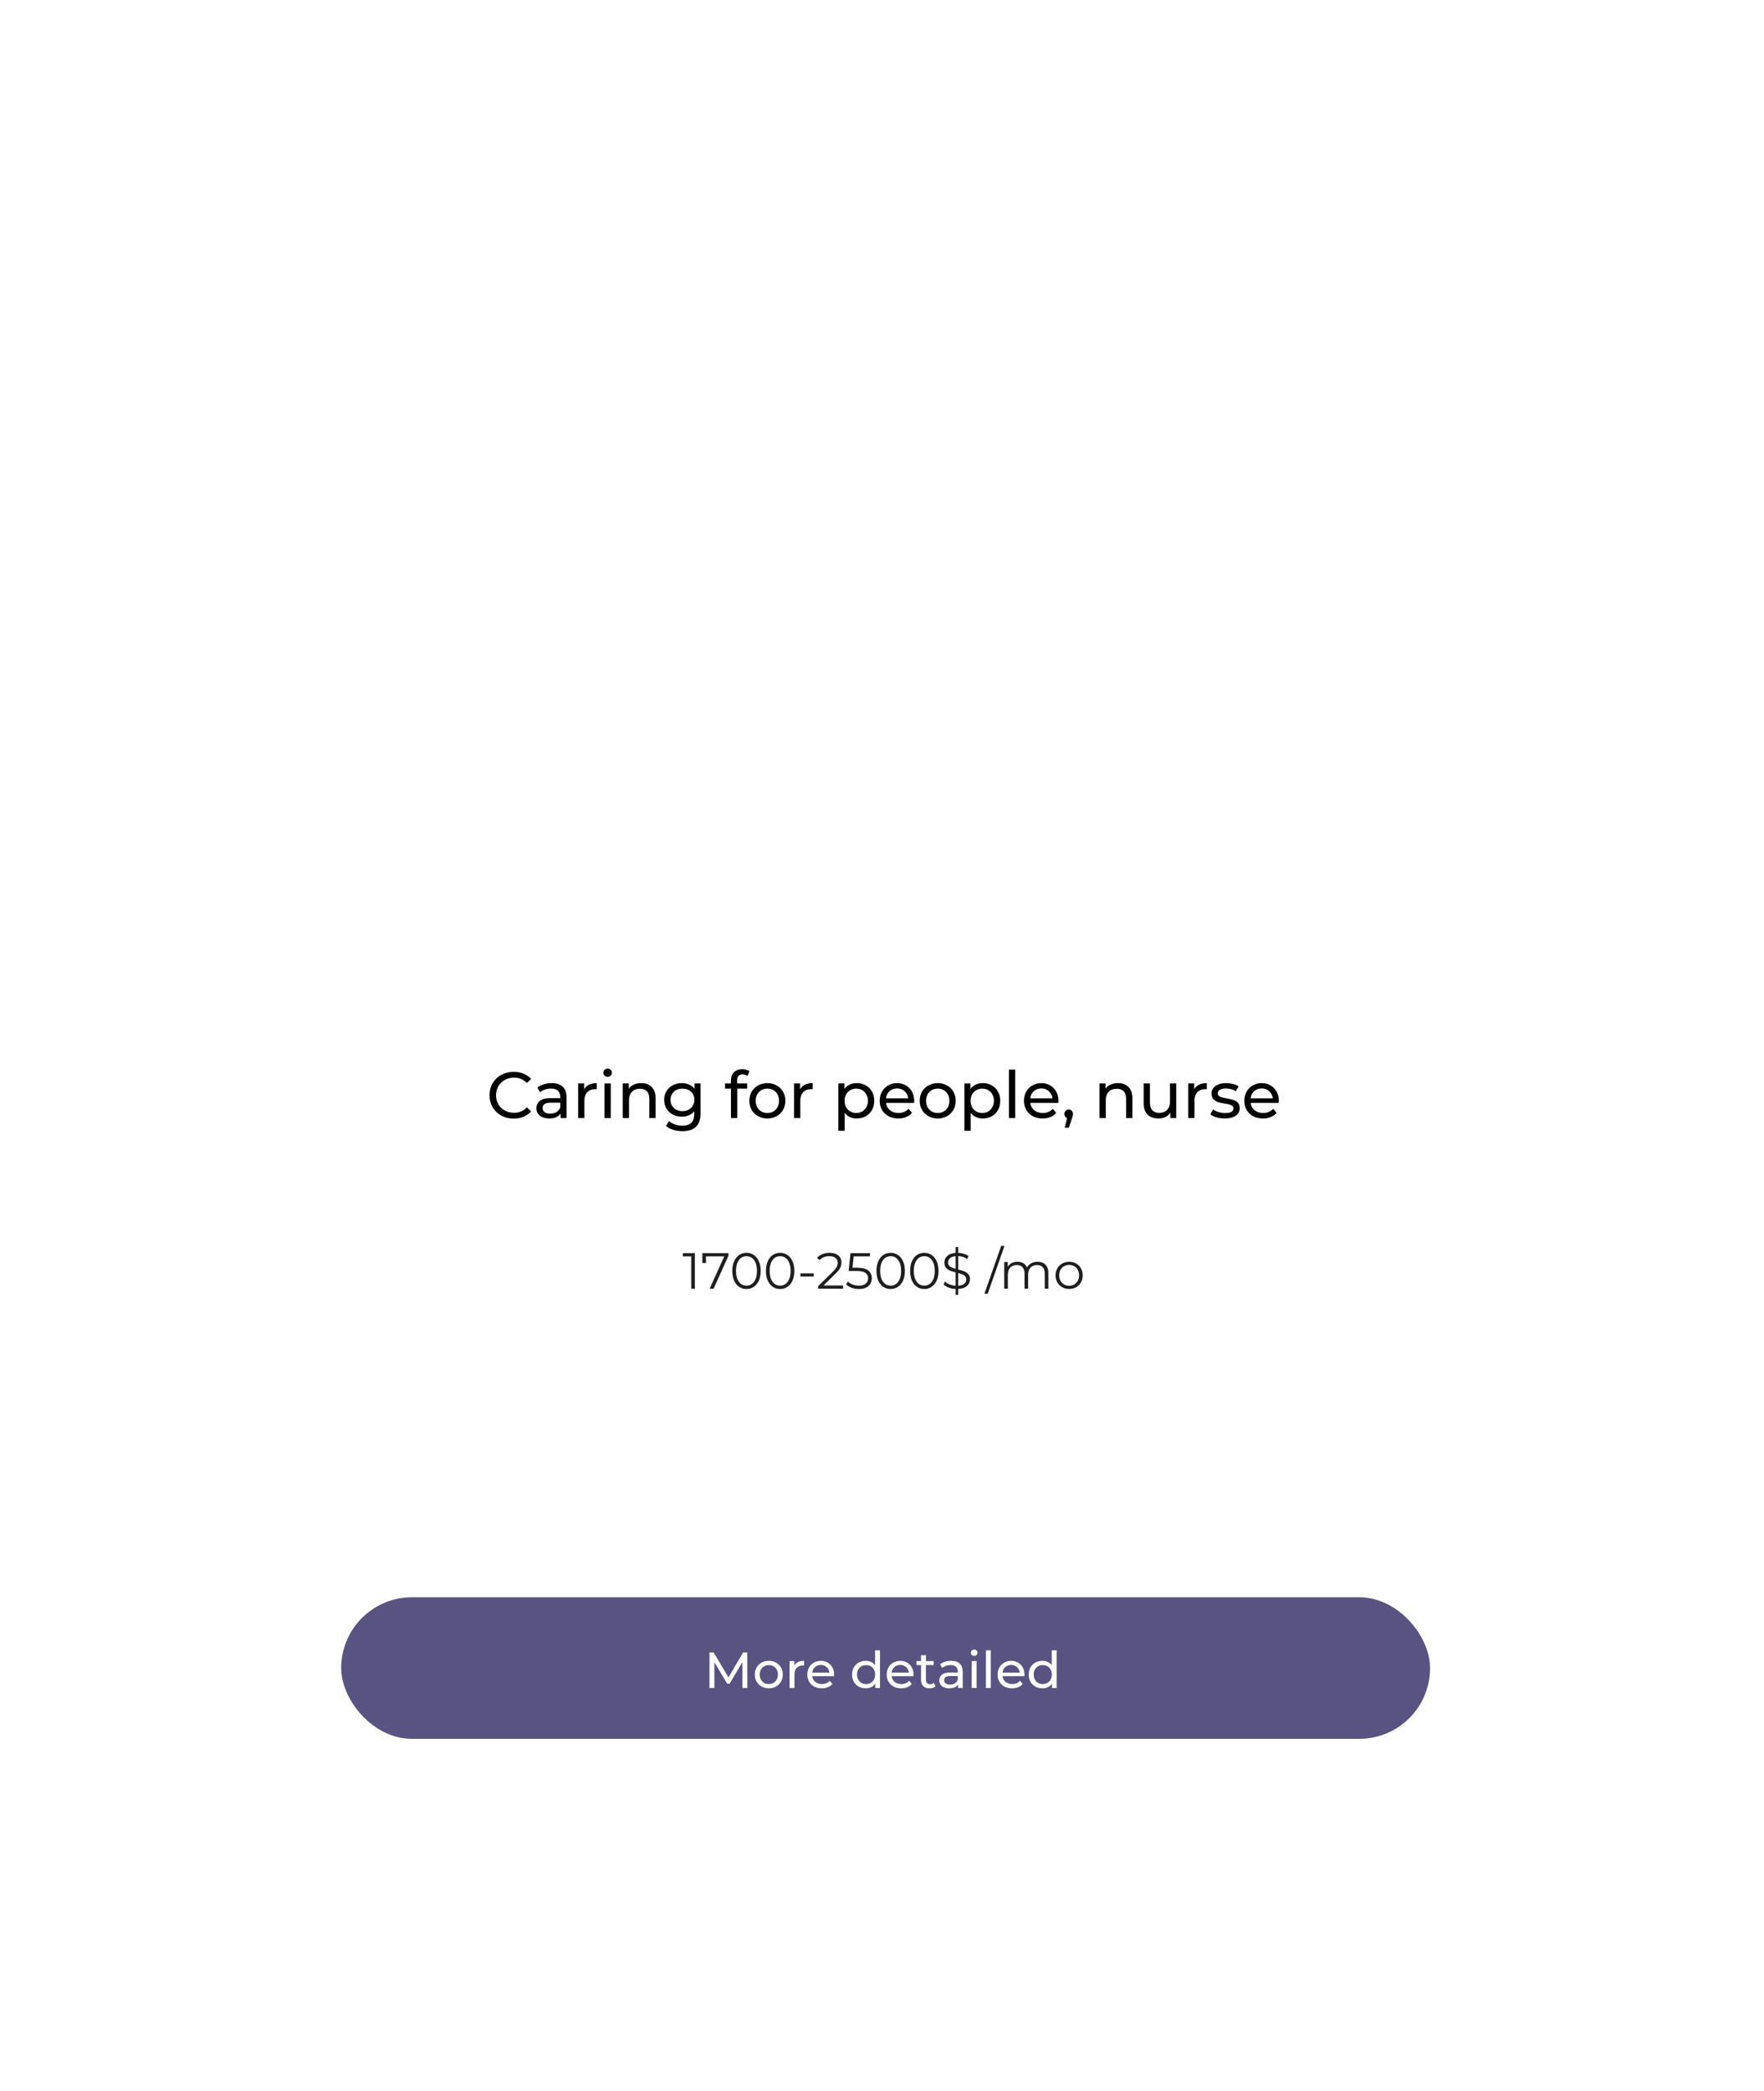<?xml version="1.0" encoding="UTF-8"?> <svg xmlns="http://www.w3.org/2000/svg" width="486" height="576" viewBox="0 0 486 576" fill="none"> <g filter="url(#filter0_dd_89_9)"> <rect x="64" y="64" width="360" height="450" rx="20" fill="white"></rect> </g> <path d="M141.524 308.144C140.264 308.144 139.124 307.868 138.104 307.316C137.096 306.752 136.304 305.984 135.728 305.012C135.152 304.028 134.864 302.924 134.864 301.7C134.864 300.476 135.152 299.378 135.728 298.406C136.304 297.422 137.102 296.654 138.122 296.102C139.142 295.538 140.282 295.256 141.542 295.256C142.526 295.256 143.426 295.424 144.242 295.76C145.058 296.084 145.754 296.57 146.33 297.218L145.16 298.352C144.212 297.356 143.03 296.858 141.614 296.858C140.678 296.858 139.832 297.068 139.076 297.488C138.32 297.908 137.726 298.49 137.294 299.234C136.874 299.966 136.664 300.788 136.664 301.7C136.664 302.612 136.874 303.44 137.294 304.184C137.726 304.916 138.32 305.492 139.076 305.912C139.832 306.332 140.678 306.542 141.614 306.542C143.018 306.542 144.2 306.038 145.16 305.03L146.33 306.164C145.754 306.812 145.052 307.304 144.224 307.64C143.408 307.976 142.508 308.144 141.524 308.144ZM151.997 298.37C153.317 298.37 154.325 298.694 155.021 299.342C155.729 299.99 156.083 300.956 156.083 302.24V308H154.445V306.74C154.157 307.184 153.743 307.526 153.203 307.766C152.675 307.994 152.045 308.108 151.313 308.108C150.245 308.108 149.387 307.85 148.739 307.334C148.103 306.818 147.785 306.14 147.785 305.3C147.785 304.46 148.091 303.788 148.703 303.284C149.315 302.768 150.287 302.51 151.619 302.51H154.355V302.168C154.355 301.424 154.139 300.854 153.707 300.458C153.275 300.062 152.639 299.864 151.799 299.864C151.235 299.864 150.683 299.96 150.143 300.152C149.603 300.332 149.147 300.578 148.775 300.89L148.055 299.594C148.547 299.198 149.135 298.898 149.819 298.694C150.503 298.478 151.229 298.37 151.997 298.37ZM151.601 306.776C152.261 306.776 152.831 306.632 153.311 306.344C153.791 306.044 154.139 305.624 154.355 305.084V303.752H151.691C150.227 303.752 149.495 304.244 149.495 305.228C149.495 305.708 149.681 306.086 150.053 306.362C150.425 306.638 150.941 306.776 151.601 306.776ZM160.937 300.062C161.237 299.51 161.681 299.09 162.269 298.802C162.857 298.514 163.571 298.37 164.411 298.37V300.044C164.315 300.032 164.183 300.026 164.015 300.026C163.079 300.026 162.341 300.308 161.801 300.872C161.273 301.424 161.009 302.216 161.009 303.248V308H159.281V298.46H160.937V300.062ZM166.54 298.46H168.268V308H166.54V298.46ZM167.404 296.624C167.068 296.624 166.786 296.516 166.558 296.3C166.342 296.084 166.234 295.82 166.234 295.508C166.234 295.196 166.342 294.932 166.558 294.716C166.786 294.488 167.068 294.374 167.404 294.374C167.74 294.374 168.016 294.482 168.232 294.698C168.46 294.902 168.574 295.16 168.574 295.472C168.574 295.796 168.46 296.072 168.232 296.3C168.016 296.516 167.74 296.624 167.404 296.624ZM176.662 298.37C177.874 298.37 178.834 298.724 179.542 299.432C180.262 300.128 180.622 301.154 180.622 302.51V308H178.894V302.708C178.894 301.784 178.672 301.088 178.228 300.62C177.784 300.152 177.148 299.918 176.32 299.918C175.384 299.918 174.646 300.194 174.106 300.746C173.566 301.286 173.296 302.066 173.296 303.086V308H171.568V298.46H173.224V299.9C173.572 299.408 174.04 299.03 174.628 298.766C175.228 298.502 175.906 298.37 176.662 298.37ZM192.998 298.46V306.704C192.998 308.372 192.584 309.602 191.756 310.394C190.928 311.198 189.692 311.6 188.048 311.6C187.148 311.6 186.29 311.474 185.474 311.222C184.658 310.982 183.998 310.634 183.494 310.178L184.322 308.846C184.766 309.23 185.312 309.53 185.96 309.746C186.62 309.974 187.298 310.088 187.994 310.088C189.11 310.088 189.932 309.824 190.46 309.296C191 308.768 191.27 307.964 191.27 306.884V306.128C190.862 306.62 190.358 306.992 189.758 307.244C189.17 307.484 188.528 307.604 187.832 307.604C186.92 307.604 186.092 307.412 185.348 307.028C184.616 306.632 184.04 306.086 183.62 305.39C183.2 304.682 182.99 303.878 182.99 302.978C182.99 302.078 183.2 301.28 183.62 300.584C184.04 299.876 184.616 299.33 185.348 298.946C186.092 298.562 186.92 298.37 187.832 298.37C188.552 298.37 189.218 298.502 189.83 298.766C190.454 299.03 190.964 299.42 191.36 299.936V298.46H192.998ZM188.03 306.092C188.654 306.092 189.212 305.96 189.704 305.696C190.208 305.432 190.598 305.066 190.874 304.598C191.162 304.118 191.306 303.578 191.306 302.978C191.306 302.054 191 301.31 190.388 300.746C189.776 300.17 188.99 299.882 188.03 299.882C187.058 299.882 186.266 300.17 185.654 300.746C185.042 301.31 184.736 302.054 184.736 302.978C184.736 303.578 184.874 304.118 185.15 304.598C185.438 305.066 185.828 305.432 186.32 305.696C186.824 305.96 187.394 306.092 188.03 306.092ZM204.626 295.958C203.594 295.958 203.078 296.516 203.078 297.632V298.46H205.85V299.882H203.114V308H201.386V299.882H199.766V298.46H201.386V297.614C201.386 296.666 201.662 295.916 202.214 295.364C202.766 294.812 203.54 294.536 204.536 294.536C204.92 294.536 205.28 294.584 205.616 294.68C205.952 294.776 206.24 294.914 206.48 295.094L205.958 296.408C205.562 296.108 205.118 295.958 204.626 295.958ZM211.425 308.108C210.477 308.108 209.625 307.898 208.869 307.478C208.113 307.058 207.519 306.482 207.087 305.75C206.667 305.006 206.457 304.166 206.457 303.23C206.457 302.294 206.667 301.46 207.087 300.728C207.519 299.984 208.113 299.408 208.869 299C209.625 298.58 210.477 298.37 211.425 298.37C212.373 298.37 213.219 298.58 213.963 299C214.719 299.408 215.307 299.984 215.727 300.728C216.159 301.46 216.375 302.294 216.375 303.23C216.375 304.166 216.159 305.006 215.727 305.75C215.307 306.482 214.719 307.058 213.963 307.478C213.219 307.898 212.373 308.108 211.425 308.108ZM211.425 306.596C212.037 306.596 212.583 306.458 213.063 306.182C213.555 305.894 213.939 305.498 214.215 304.994C214.491 304.478 214.629 303.89 214.629 303.23C214.629 302.57 214.491 301.988 214.215 301.484C213.939 300.968 213.555 300.572 213.063 300.296C212.583 300.02 212.037 299.882 211.425 299.882C210.813 299.882 210.261 300.02 209.769 300.296C209.289 300.572 208.905 300.968 208.617 301.484C208.341 301.988 208.203 302.57 208.203 303.23C208.203 303.89 208.341 304.478 208.617 304.994C208.905 305.498 209.289 305.894 209.769 306.182C210.261 306.458 210.813 306.596 211.425 306.596ZM220.421 300.062C220.721 299.51 221.165 299.09 221.753 298.802C222.341 298.514 223.055 298.37 223.895 298.37V300.044C223.799 300.032 223.667 300.026 223.499 300.026C222.563 300.026 221.825 300.308 221.285 300.872C220.757 301.424 220.493 302.216 220.493 303.248V308H218.765V298.46H220.421V300.062ZM236.04 298.37C236.964 298.37 237.792 298.574 238.524 298.982C239.256 299.39 239.826 299.96 240.234 300.692C240.654 301.424 240.864 302.27 240.864 303.23C240.864 304.19 240.654 305.042 240.234 305.786C239.826 306.518 239.256 307.088 238.524 307.496C237.792 307.904 236.964 308.108 236.04 308.108C235.356 308.108 234.726 307.976 234.15 307.712C233.586 307.448 233.106 307.064 232.71 306.56V311.492H230.982V298.46H232.638V299.972C233.022 299.444 233.508 299.048 234.096 298.784C234.684 298.508 235.332 298.37 236.04 298.37ZM235.896 306.596C236.508 306.596 237.054 306.458 237.534 306.182C238.026 305.894 238.41 305.498 238.686 304.994C238.974 304.478 239.118 303.89 239.118 303.23C239.118 302.57 238.974 301.988 238.686 301.484C238.41 300.968 238.026 300.572 237.534 300.296C237.054 300.02 236.508 299.882 235.896 299.882C235.296 299.882 234.75 300.026 234.258 300.314C233.778 300.59 233.394 300.98 233.106 301.484C232.83 301.988 232.692 302.57 232.692 303.23C232.692 303.89 232.83 304.478 233.106 304.994C233.382 305.498 233.766 305.894 234.258 306.182C234.75 306.458 235.296 306.596 235.896 306.596ZM251.873 303.284C251.873 303.416 251.861 303.59 251.837 303.806H244.097C244.205 304.646 244.571 305.324 245.195 305.84C245.831 306.344 246.617 306.596 247.553 306.596C248.693 306.596 249.611 306.212 250.307 305.444L251.261 306.56C250.829 307.064 250.289 307.448 249.641 307.712C249.005 307.976 248.291 308.108 247.499 308.108C246.491 308.108 245.597 307.904 244.817 307.496C244.037 307.076 243.431 306.494 242.999 305.75C242.579 305.006 242.369 304.166 242.369 303.23C242.369 302.306 242.573 301.472 242.981 300.728C243.401 299.984 243.971 299.408 244.691 299C245.423 298.58 246.245 298.37 247.157 298.37C248.069 298.37 248.879 298.58 249.587 299C250.307 299.408 250.865 299.984 251.261 300.728C251.669 301.472 251.873 302.324 251.873 303.284ZM247.157 299.828C246.329 299.828 245.633 300.08 245.069 300.584C244.517 301.088 244.193 301.748 244.097 302.564H250.217C250.121 301.76 249.791 301.106 249.227 300.602C248.675 300.086 247.985 299.828 247.157 299.828ZM258.359 308.108C257.411 308.108 256.559 307.898 255.803 307.478C255.047 307.058 254.453 306.482 254.021 305.75C253.601 305.006 253.391 304.166 253.391 303.23C253.391 302.294 253.601 301.46 254.021 300.728C254.453 299.984 255.047 299.408 255.803 299C256.559 298.58 257.411 298.37 258.359 298.37C259.307 298.37 260.153 298.58 260.897 299C261.653 299.408 262.241 299.984 262.661 300.728C263.093 301.46 263.309 302.294 263.309 303.23C263.309 304.166 263.093 305.006 262.661 305.75C262.241 306.482 261.653 307.058 260.897 307.478C260.153 307.898 259.307 308.108 258.359 308.108ZM258.359 306.596C258.971 306.596 259.517 306.458 259.997 306.182C260.489 305.894 260.873 305.498 261.149 304.994C261.425 304.478 261.563 303.89 261.563 303.23C261.563 302.57 261.425 301.988 261.149 301.484C260.873 300.968 260.489 300.572 259.997 300.296C259.517 300.02 258.971 299.882 258.359 299.882C257.747 299.882 257.195 300.02 256.703 300.296C256.223 300.572 255.839 300.968 255.551 301.484C255.275 301.988 255.137 302.57 255.137 303.23C255.137 303.89 255.275 304.478 255.551 304.994C255.839 305.498 256.223 305.894 256.703 306.182C257.195 306.458 257.747 306.596 258.359 306.596ZM270.757 298.37C271.681 298.37 272.509 298.574 273.241 298.982C273.973 299.39 274.543 299.96 274.951 300.692C275.371 301.424 275.581 302.27 275.581 303.23C275.581 304.19 275.371 305.042 274.951 305.786C274.543 306.518 273.973 307.088 273.241 307.496C272.509 307.904 271.681 308.108 270.757 308.108C270.073 308.108 269.443 307.976 268.867 307.712C268.303 307.448 267.823 307.064 267.427 306.56V311.492H265.699V298.46H267.355V299.972C267.739 299.444 268.225 299.048 268.813 298.784C269.401 298.508 270.049 298.37 270.757 298.37ZM270.613 306.596C271.225 306.596 271.771 306.458 272.251 306.182C272.743 305.894 273.127 305.498 273.403 304.994C273.691 304.478 273.835 303.89 273.835 303.23C273.835 302.57 273.691 301.988 273.403 301.484C273.127 300.968 272.743 300.572 272.251 300.296C271.771 300.02 271.225 299.882 270.613 299.882C270.013 299.882 269.467 300.026 268.975 300.314C268.495 300.59 268.111 300.98 267.823 301.484C267.547 301.988 267.409 302.57 267.409 303.23C267.409 303.89 267.547 304.478 267.823 304.994C268.099 305.498 268.483 305.894 268.975 306.182C269.467 306.458 270.013 306.596 270.613 306.596ZM277.968 294.644H279.696V308H277.968V294.644ZM291.617 303.284C291.617 303.416 291.605 303.59 291.581 303.806H283.841C283.949 304.646 284.315 305.324 284.939 305.84C285.575 306.344 286.361 306.596 287.297 306.596C288.437 306.596 289.355 306.212 290.051 305.444L291.005 306.56C290.573 307.064 290.033 307.448 289.385 307.712C288.749 307.976 288.035 308.108 287.243 308.108C286.235 308.108 285.341 307.904 284.561 307.496C283.781 307.076 283.175 306.494 282.743 305.75C282.323 305.006 282.113 304.166 282.113 303.23C282.113 302.306 282.317 301.472 282.725 300.728C283.145 299.984 283.715 299.408 284.435 299C285.167 298.58 285.989 298.37 286.901 298.37C287.813 298.37 288.623 298.58 289.331 299C290.051 299.408 290.609 299.984 291.005 300.728C291.413 301.472 291.617 302.324 291.617 303.284ZM286.901 299.828C286.073 299.828 285.377 300.08 284.813 300.584C284.261 301.088 283.937 301.748 283.841 302.564H289.961C289.865 301.76 289.535 301.106 288.971 300.602C288.419 300.086 287.729 299.828 286.901 299.828ZM294.449 305.642C294.785 305.642 295.061 305.762 295.277 306.002C295.505 306.23 295.619 306.518 295.619 306.866C295.619 307.046 295.595 307.22 295.547 307.388C295.511 307.556 295.433 307.814 295.313 308.162L294.467 310.664H293.333L293.999 307.982C293.771 307.898 293.585 307.76 293.441 307.568C293.309 307.364 293.243 307.13 293.243 306.866C293.243 306.506 293.357 306.212 293.585 305.984C293.813 305.756 294.101 305.642 294.449 305.642ZM308.023 298.37C309.235 298.37 310.195 298.724 310.903 299.432C311.623 300.128 311.983 301.154 311.983 302.51V308H310.255V302.708C310.255 301.784 310.033 301.088 309.589 300.62C309.145 300.152 308.509 299.918 307.681 299.918C306.745 299.918 306.007 300.194 305.467 300.746C304.927 301.286 304.657 302.066 304.657 303.086V308H302.929V298.46H304.585V299.9C304.933 299.408 305.401 299.03 305.989 298.766C306.589 298.502 307.267 298.37 308.023 298.37ZM324.073 298.46V308H322.435V306.56C322.087 307.052 321.625 307.436 321.049 307.712C320.485 307.976 319.867 308.108 319.195 308.108C317.923 308.108 316.921 307.76 316.189 307.064C315.457 306.356 315.091 305.318 315.091 303.95V298.46H316.819V303.752C316.819 304.676 317.041 305.378 317.485 305.858C317.929 306.326 318.565 306.56 319.393 306.56C320.305 306.56 321.025 306.284 321.553 305.732C322.081 305.18 322.345 304.4 322.345 303.392V298.46H324.073ZM329.019 300.062C329.319 299.51 329.763 299.09 330.351 298.802C330.939 298.514 331.653 298.37 332.493 298.37V300.044C332.397 300.032 332.265 300.026 332.097 300.026C331.161 300.026 330.423 300.308 329.883 300.872C329.355 301.424 329.091 302.216 329.091 303.248V308H327.363V298.46H329.019V300.062ZM337.429 308.108C336.649 308.108 335.899 308.006 335.179 307.802C334.459 307.586 333.895 307.316 333.487 306.992L334.207 305.624C334.627 305.924 335.137 306.164 335.737 306.344C336.337 306.524 336.943 306.614 337.555 306.614C339.067 306.614 339.823 306.182 339.823 305.318C339.823 305.03 339.721 304.802 339.517 304.634C339.313 304.466 339.055 304.346 338.743 304.274C338.443 304.19 338.011 304.1 337.447 304.004C336.679 303.884 336.049 303.746 335.557 303.59C335.077 303.434 334.663 303.17 334.315 302.798C333.967 302.426 333.793 301.904 333.793 301.232C333.793 300.368 334.153 299.678 334.873 299.162C335.593 298.634 336.559 298.37 337.771 298.37C338.407 298.37 339.043 298.448 339.679 298.604C340.315 298.76 340.837 298.97 341.245 299.234L340.507 300.602C339.727 300.098 338.809 299.846 337.753 299.846C337.021 299.846 336.463 299.966 336.079 300.206C335.695 300.446 335.503 300.764 335.503 301.16C335.503 301.472 335.611 301.718 335.827 301.898C336.043 302.078 336.307 302.21 336.619 302.294C336.943 302.378 337.393 302.474 337.969 302.582C338.737 302.714 339.355 302.858 339.823 303.014C340.303 303.158 340.711 303.41 341.047 303.77C341.383 304.13 341.551 304.634 341.551 305.282C341.551 306.146 341.179 306.836 340.435 307.352C339.703 307.856 338.701 308.108 337.429 308.108ZM352.332 303.284C352.332 303.416 352.32 303.59 352.296 303.806H344.556C344.664 304.646 345.03 305.324 345.654 305.84C346.29 306.344 347.076 306.596 348.012 306.596C349.152 306.596 350.07 306.212 350.766 305.444L351.72 306.56C351.288 307.064 350.748 307.448 350.1 307.712C349.464 307.976 348.75 308.108 347.958 308.108C346.95 308.108 346.056 307.904 345.276 307.496C344.496 307.076 343.89 306.494 343.458 305.75C343.038 305.006 342.828 304.166 342.828 303.23C342.828 302.306 343.032 301.472 343.44 300.728C343.86 299.984 344.43 299.408 345.15 299C345.882 298.58 346.704 298.37 347.616 298.37C348.528 298.37 349.338 298.58 350.046 299C350.766 299.408 351.324 299.984 351.72 300.728C352.128 301.472 352.332 302.324 352.332 303.284ZM347.616 299.828C346.788 299.828 346.092 300.08 345.528 300.584C344.976 301.088 344.652 301.748 344.556 302.564H350.676C350.58 301.76 350.25 301.106 349.686 300.602C349.134 300.086 348.444 299.828 347.616 299.828Z" fill="black"></path> <rect x="94" y="440" width="300" height="39" rx="19.5" fill="#595381"></rect> <path d="M204.556 465L204.542 457.86L201 463.81H200.356L196.814 457.902V465H195.47V455.2H196.618L200.706 462.088L204.738 455.2H205.886L205.9 465H204.556ZM211.823 465.084C211.086 465.084 210.423 464.921 209.835 464.594C209.247 464.267 208.785 463.819 208.449 463.25C208.122 462.671 207.959 462.018 207.959 461.29C207.959 460.562 208.122 459.913 208.449 459.344C208.785 458.765 209.247 458.317 209.835 458C210.423 457.673 211.086 457.51 211.823 457.51C212.56 457.51 213.218 457.673 213.797 458C214.385 458.317 214.842 458.765 215.169 459.344C215.505 459.913 215.673 460.562 215.673 461.29C215.673 462.018 215.505 462.671 215.169 463.25C214.842 463.819 214.385 464.267 213.797 464.594C213.218 464.921 212.56 465.084 211.823 465.084ZM211.823 463.908C212.299 463.908 212.724 463.801 213.097 463.586C213.48 463.362 213.778 463.054 213.993 462.662C214.208 462.261 214.315 461.803 214.315 461.29C214.315 460.777 214.208 460.324 213.993 459.932C213.778 459.531 213.48 459.223 213.097 459.008C212.724 458.793 212.299 458.686 211.823 458.686C211.347 458.686 210.918 458.793 210.535 459.008C210.162 459.223 209.863 459.531 209.639 459.932C209.424 460.324 209.317 460.777 209.317 461.29C209.317 461.803 209.424 462.261 209.639 462.662C209.863 463.054 210.162 463.362 210.535 463.586C210.918 463.801 211.347 463.908 211.823 463.908ZM218.82 458.826C219.053 458.397 219.398 458.07 219.856 457.846C220.313 457.622 220.868 457.51 221.522 457.51V458.812C221.447 458.803 221.344 458.798 221.214 458.798C220.486 458.798 219.912 459.017 219.492 459.456C219.081 459.885 218.876 460.501 218.876 461.304V465H217.532V457.58H218.82V458.826ZM229.816 461.332C229.816 461.435 229.807 461.57 229.788 461.738H223.768C223.852 462.391 224.137 462.919 224.622 463.32C225.117 463.712 225.728 463.908 226.456 463.908C227.343 463.908 228.057 463.609 228.598 463.012L229.34 463.88C229.004 464.272 228.584 464.571 228.08 464.776C227.585 464.981 227.03 465.084 226.414 465.084C225.63 465.084 224.935 464.925 224.328 464.608C223.721 464.281 223.25 463.829 222.914 463.25C222.587 462.671 222.424 462.018 222.424 461.29C222.424 460.571 222.583 459.923 222.9 459.344C223.227 458.765 223.67 458.317 224.23 458C224.799 457.673 225.439 457.51 226.148 457.51C226.857 457.51 227.487 457.673 228.038 458C228.598 458.317 229.032 458.765 229.34 459.344C229.657 459.923 229.816 460.585 229.816 461.332ZM226.148 458.644C225.504 458.644 224.963 458.84 224.524 459.232C224.095 459.624 223.843 460.137 223.768 460.772H228.528C228.453 460.147 228.197 459.638 227.758 459.246C227.329 458.845 226.792 458.644 226.148 458.644ZM242.442 454.612V465H241.154V463.824C240.855 464.235 240.477 464.547 240.02 464.762C239.563 464.977 239.059 465.084 238.508 465.084C237.789 465.084 237.145 464.925 236.576 464.608C236.007 464.291 235.559 463.847 235.232 463.278C234.915 462.699 234.756 462.037 234.756 461.29C234.756 460.543 234.915 459.885 235.232 459.316C235.559 458.747 236.007 458.303 236.576 457.986C237.145 457.669 237.789 457.51 238.508 457.51C239.04 457.51 239.53 457.613 239.978 457.818C240.426 458.014 240.799 458.308 241.098 458.7V454.612H242.442ZM238.62 463.908C239.087 463.908 239.511 463.801 239.894 463.586C240.277 463.362 240.575 463.054 240.79 462.662C241.005 462.261 241.112 461.803 241.112 461.29C241.112 460.777 241.005 460.324 240.79 459.932C240.575 459.531 240.277 459.223 239.894 459.008C239.511 458.793 239.087 458.686 238.62 458.686C238.144 458.686 237.715 458.793 237.332 459.008C236.959 459.223 236.66 459.531 236.436 459.932C236.221 460.324 236.114 460.777 236.114 461.29C236.114 461.803 236.221 462.261 236.436 462.662C236.66 463.054 236.959 463.362 237.332 463.586C237.715 463.801 238.144 463.908 238.62 463.908ZM251.691 461.332C251.691 461.435 251.682 461.57 251.663 461.738H245.643C245.727 462.391 246.012 462.919 246.497 463.32C246.992 463.712 247.603 463.908 248.331 463.908C249.218 463.908 249.932 463.609 250.473 463.012L251.215 463.88C250.879 464.272 250.459 464.571 249.955 464.776C249.46 464.981 248.905 465.084 248.289 465.084C247.505 465.084 246.81 464.925 246.203 464.608C245.596 464.281 245.125 463.829 244.789 463.25C244.462 462.671 244.299 462.018 244.299 461.29C244.299 460.571 244.458 459.923 244.775 459.344C245.102 458.765 245.545 458.317 246.105 458C246.674 457.673 247.314 457.51 248.023 457.51C248.732 457.51 249.362 457.673 249.913 458C250.473 458.317 250.907 458.765 251.215 459.344C251.532 459.923 251.691 460.585 251.691 461.332ZM248.023 458.644C247.379 458.644 246.838 458.84 246.399 459.232C245.97 459.624 245.718 460.137 245.643 460.772H250.403C250.328 460.147 250.072 459.638 249.633 459.246C249.204 458.845 248.667 458.644 248.023 458.644ZM257.729 464.566C257.533 464.734 257.291 464.865 257.001 464.958C256.712 465.042 256.413 465.084 256.105 465.084C255.359 465.084 254.78 464.883 254.369 464.482C253.959 464.081 253.753 463.507 253.753 462.76V458.686H252.493V457.58H253.753V455.956H255.097V457.58H257.225V458.686H255.097V462.704C255.097 463.105 255.195 463.413 255.391 463.628C255.597 463.843 255.886 463.95 256.259 463.95C256.67 463.95 257.02 463.833 257.309 463.6L257.729 464.566ZM262.056 457.51C263.083 457.51 263.867 457.762 264.408 458.266C264.959 458.77 265.234 459.521 265.234 460.52V465H263.96V464.02C263.736 464.365 263.414 464.631 262.994 464.818C262.583 464.995 262.093 465.084 261.524 465.084C260.693 465.084 260.026 464.883 259.522 464.482C259.027 464.081 258.78 463.553 258.78 462.9C258.78 462.247 259.018 461.724 259.494 461.332C259.97 460.931 260.726 460.73 261.762 460.73H263.89V460.464C263.89 459.885 263.722 459.442 263.386 459.134C263.05 458.826 262.555 458.672 261.902 458.672C261.463 458.672 261.034 458.747 260.614 458.896C260.194 459.036 259.839 459.227 259.55 459.47L258.99 458.462C259.373 458.154 259.83 457.921 260.362 457.762C260.894 457.594 261.459 457.51 262.056 457.51ZM261.748 464.048C262.261 464.048 262.705 463.936 263.078 463.712C263.451 463.479 263.722 463.152 263.89 462.732V461.696H261.818C260.679 461.696 260.11 462.079 260.11 462.844C260.11 463.217 260.255 463.511 260.544 463.726C260.833 463.941 261.235 464.048 261.748 464.048ZM267.721 457.58H269.065V465H267.721V457.58ZM268.393 456.152C268.132 456.152 267.913 456.068 267.735 455.9C267.567 455.732 267.483 455.527 267.483 455.284C267.483 455.041 267.567 454.836 267.735 454.668C267.913 454.491 268.132 454.402 268.393 454.402C268.655 454.402 268.869 454.486 269.037 454.654C269.215 454.813 269.303 455.013 269.303 455.256C269.303 455.508 269.215 455.723 269.037 455.9C268.869 456.068 268.655 456.152 268.393 456.152ZM271.631 454.612H272.975V465H271.631V454.612ZM282.248 461.332C282.248 461.435 282.238 461.57 282.22 461.738H276.2C276.284 462.391 276.568 462.919 277.054 463.32C277.548 463.712 278.16 463.908 278.888 463.908C279.774 463.908 280.488 463.609 281.03 463.012L281.772 463.88C281.436 464.272 281.016 464.571 280.512 464.776C280.017 464.981 279.462 465.084 278.846 465.084C278.062 465.084 277.366 464.925 276.76 464.608C276.153 464.281 275.682 463.829 275.346 463.25C275.019 462.671 274.856 462.018 274.856 461.29C274.856 460.571 275.014 459.923 275.332 459.344C275.658 458.765 276.102 458.317 276.662 458C277.231 457.673 277.87 457.51 278.58 457.51C279.289 457.51 279.919 457.673 280.47 458C281.03 458.317 281.464 458.765 281.772 459.344C282.089 459.923 282.248 460.585 282.248 461.332ZM278.58 458.644C277.936 458.644 277.394 458.84 276.956 459.232C276.526 459.624 276.274 460.137 276.2 460.772H280.96C280.885 460.147 280.628 459.638 280.19 459.246C279.76 458.845 279.224 458.644 278.58 458.644ZM291.114 454.612V465H289.826V463.824C289.527 464.235 289.149 464.547 288.692 464.762C288.235 464.977 287.731 465.084 287.18 465.084C286.461 465.084 285.817 464.925 285.248 464.608C284.679 464.291 284.231 463.847 283.904 463.278C283.587 462.699 283.428 462.037 283.428 461.29C283.428 460.543 283.587 459.885 283.904 459.316C284.231 458.747 284.679 458.303 285.248 457.986C285.817 457.669 286.461 457.51 287.18 457.51C287.712 457.51 288.202 457.613 288.65 457.818C289.098 458.014 289.471 458.308 289.77 458.7V454.612H291.114ZM287.292 463.908C287.759 463.908 288.183 463.801 288.566 463.586C288.949 463.362 289.247 463.054 289.462 462.662C289.677 462.261 289.784 461.803 289.784 461.29C289.784 460.777 289.677 460.324 289.462 459.932C289.247 459.531 288.949 459.223 288.566 459.008C288.183 458.793 287.759 458.686 287.292 458.686C286.816 458.686 286.387 458.793 286.004 459.008C285.631 459.223 285.332 459.531 285.108 459.932C284.893 460.324 284.786 460.777 284.786 461.29C284.786 461.803 284.893 462.261 285.108 462.662C285.332 463.054 285.631 463.362 286.004 463.586C286.387 463.801 286.816 463.908 287.292 463.908Z" fill="white"></path> <path opacity="0.88" d="M191.444 345.2V355H190.436V346.096H188.126V345.2H191.444ZM200.703 345.2V345.914L196.601 355H195.509L199.541 346.096H194.501V347.93H193.507V345.2H200.703ZM205.663 355.084C204.907 355.084 204.231 354.883 203.633 354.482C203.045 354.081 202.583 353.507 202.247 352.76C201.921 352.004 201.757 351.117 201.757 350.1C201.757 349.083 201.921 348.201 202.247 347.454C202.583 346.698 203.045 346.119 203.633 345.718C204.231 345.317 204.907 345.116 205.663 345.116C206.419 345.116 207.091 345.317 207.679 345.718C208.277 346.119 208.743 346.698 209.079 347.454C209.415 348.201 209.583 349.083 209.583 350.1C209.583 351.117 209.415 352.004 209.079 352.76C208.743 353.507 208.277 354.081 207.679 354.482C207.091 354.883 206.419 355.084 205.663 355.084ZM205.663 354.16C206.233 354.16 206.732 354.001 207.161 353.684C207.6 353.367 207.941 352.905 208.183 352.298C208.426 351.691 208.547 350.959 208.547 350.1C208.547 349.241 208.426 348.509 208.183 347.902C207.941 347.295 207.6 346.833 207.161 346.516C206.732 346.199 206.233 346.04 205.663 346.04C205.094 346.04 204.59 346.199 204.151 346.516C203.722 346.833 203.386 347.295 203.143 347.902C202.901 348.509 202.779 349.241 202.779 350.1C202.779 350.959 202.901 351.691 203.143 352.298C203.386 352.905 203.722 353.367 204.151 353.684C204.59 354.001 205.094 354.16 205.663 354.16ZM214.933 355.084C214.177 355.084 213.5 354.883 212.903 354.482C212.315 354.081 211.853 353.507 211.517 352.76C211.19 352.004 211.027 351.117 211.027 350.1C211.027 349.083 211.19 348.201 211.517 347.454C211.853 346.698 212.315 346.119 212.903 345.718C213.5 345.317 214.177 345.116 214.933 345.116C215.689 345.116 216.361 345.317 216.949 345.718C217.546 346.119 218.013 346.698 218.349 347.454C218.685 348.201 218.853 349.083 218.853 350.1C218.853 351.117 218.685 352.004 218.349 352.76C218.013 353.507 217.546 354.081 216.949 354.482C216.361 354.883 215.689 355.084 214.933 355.084ZM214.933 354.16C215.502 354.16 216.001 354.001 216.431 353.684C216.869 353.367 217.21 352.905 217.453 352.298C217.695 351.691 217.817 350.959 217.817 350.1C217.817 349.241 217.695 348.509 217.453 347.902C217.21 347.295 216.869 346.833 216.431 346.516C216.001 346.199 215.502 346.04 214.933 346.04C214.363 346.04 213.859 346.199 213.421 346.516C212.991 346.833 212.655 347.295 212.413 347.902C212.17 348.509 212.049 349.241 212.049 350.1C212.049 350.959 212.17 351.691 212.413 352.298C212.655 352.905 212.991 353.367 213.421 353.684C213.859 354.001 214.363 354.16 214.933 354.16ZM220.518 350.772H224.186V351.64H220.518V350.772ZM232.279 354.104V355H225.405V354.286L229.479 350.296C229.993 349.792 230.338 349.358 230.515 348.994C230.702 348.621 230.795 348.247 230.795 347.874C230.795 347.295 230.595 346.847 230.193 346.53C229.801 346.203 229.237 346.04 228.499 346.04C227.351 346.04 226.46 346.404 225.825 347.132L225.111 346.516C225.494 346.068 225.979 345.723 226.567 345.48C227.165 345.237 227.837 345.116 228.583 345.116C229.582 345.116 230.371 345.354 230.949 345.83C231.537 346.297 231.831 346.941 231.831 347.762C231.831 348.266 231.719 348.751 231.495 349.218C231.271 349.685 230.847 350.221 230.221 350.828L226.889 354.104H232.279ZM236.12 349.218C237.539 349.218 238.57 349.475 239.214 349.988C239.868 350.492 240.194 351.201 240.194 352.116C240.194 352.685 240.059 353.194 239.788 353.642C239.527 354.09 239.13 354.445 238.598 354.706C238.066 354.958 237.413 355.084 236.638 355.084C235.938 355.084 235.271 354.972 234.636 354.748C234.011 354.515 233.507 354.207 233.124 353.824L233.614 353.026C233.941 353.362 234.37 353.637 234.902 353.852C235.434 354.057 236.008 354.16 236.624 354.16C237.436 354.16 238.062 353.978 238.5 353.614C238.948 353.25 239.172 352.765 239.172 352.158C239.172 351.486 238.92 350.977 238.416 350.632C237.922 350.287 237.082 350.114 235.896 350.114H233.81L234.314 345.2H239.676V346.096H235.196L234.86 349.218H236.12ZM245.38 355.084C244.624 355.084 243.947 354.883 243.35 354.482C242.762 354.081 242.3 353.507 241.964 352.76C241.637 352.004 241.474 351.117 241.474 350.1C241.474 349.083 241.637 348.201 241.964 347.454C242.3 346.698 242.762 346.119 243.35 345.718C243.947 345.317 244.624 345.116 245.38 345.116C246.136 345.116 246.808 345.317 247.396 345.718C247.993 346.119 248.46 346.698 248.796 347.454C249.132 348.201 249.3 349.083 249.3 350.1C249.3 351.117 249.132 352.004 248.796 352.76C248.46 353.507 247.993 354.081 247.396 354.482C246.808 354.883 246.136 355.084 245.38 355.084ZM245.38 354.16C245.949 354.16 246.449 354.001 246.878 353.684C247.317 353.367 247.657 352.905 247.9 352.298C248.143 351.691 248.264 350.959 248.264 350.1C248.264 349.241 248.143 348.509 247.9 347.902C247.657 347.295 247.317 346.833 246.878 346.516C246.449 346.199 245.949 346.04 245.38 346.04C244.811 346.04 244.307 346.199 243.868 346.516C243.439 346.833 243.103 347.295 242.86 347.902C242.617 348.509 242.496 349.241 242.496 350.1C242.496 350.959 242.617 351.691 242.86 352.298C243.103 352.905 243.439 353.367 243.868 353.684C244.307 354.001 244.811 354.16 245.38 354.16ZM254.65 355.084C253.894 355.084 253.217 354.883 252.62 354.482C252.032 354.081 251.57 353.507 251.234 352.76C250.907 352.004 250.744 351.117 250.744 350.1C250.744 349.083 250.907 348.201 251.234 347.454C251.57 346.698 252.032 346.119 252.62 345.718C253.217 345.317 253.894 345.116 254.65 345.116C255.406 345.116 256.078 345.317 256.666 345.718C257.263 346.119 257.73 346.698 258.066 347.454C258.402 348.201 258.57 349.083 258.57 350.1C258.57 351.117 258.402 352.004 258.066 352.76C257.73 353.507 257.263 354.081 256.666 354.482C256.078 354.883 255.406 355.084 254.65 355.084ZM254.65 354.16C255.219 354.16 255.718 354.001 256.148 353.684C256.586 353.367 256.927 352.905 257.17 352.298C257.412 351.691 257.534 350.959 257.534 350.1C257.534 349.241 257.412 348.509 257.17 347.902C256.927 347.295 256.586 346.833 256.148 346.516C255.718 346.199 255.219 346.04 254.65 346.04C254.08 346.04 253.576 346.199 253.138 346.516C252.708 346.833 252.372 347.295 252.13 347.902C251.887 348.509 251.766 349.241 251.766 350.1C251.766 350.959 251.887 351.691 252.13 352.298C252.372 352.905 252.708 353.367 253.138 353.684C253.576 354.001 254.08 354.16 254.65 354.16ZM267.237 352.41C267.237 353.129 266.962 353.74 266.411 354.244C265.86 354.739 265.053 355.014 263.989 355.07V356.68H263.289V355.084C262.608 355.047 261.964 354.916 261.357 354.692C260.76 354.459 260.288 354.165 259.943 353.81L260.349 353.012C260.676 353.329 261.1 353.595 261.623 353.81C262.155 354.025 262.71 354.151 263.289 354.188V350.506C262.645 350.347 262.108 350.179 261.679 350.002C261.25 349.815 260.89 349.549 260.601 349.204C260.321 348.849 260.181 348.383 260.181 347.804C260.181 347.085 260.442 346.483 260.965 345.998C261.488 345.503 262.262 345.214 263.289 345.13V343.52H263.989V345.116C264.521 345.135 265.034 345.223 265.529 345.382C266.033 345.531 266.467 345.732 266.831 345.984L266.481 346.81C266.098 346.567 265.692 346.376 265.263 346.236C264.834 346.096 264.409 346.017 263.989 345.998V349.708C264.68 349.876 265.244 350.049 265.683 350.226C266.122 350.394 266.49 350.655 266.789 351.01C267.088 351.365 267.237 351.831 267.237 352.41ZM261.203 347.776C261.203 348.261 261.38 348.63 261.735 348.882C262.099 349.134 262.617 349.349 263.289 349.526V346.026C262.598 346.082 262.076 346.273 261.721 346.6C261.376 346.917 261.203 347.309 261.203 347.776ZM263.989 354.188C264.726 354.132 265.282 353.95 265.655 353.642C266.028 353.334 266.215 352.942 266.215 352.466C266.215 351.962 266.024 351.584 265.641 351.332C265.258 351.08 264.708 350.865 263.989 350.688V354.188ZM275.833 343.212H276.743L272.123 356.4H271.212L275.833 343.212ZM285.865 347.58C286.789 347.58 287.512 347.846 288.035 348.378C288.567 348.91 288.833 349.694 288.833 350.73V355H287.839V350.828C287.839 350.063 287.652 349.479 287.279 349.078C286.915 348.677 286.397 348.476 285.725 348.476C284.96 348.476 284.358 348.714 283.919 349.19C283.48 349.657 283.261 350.305 283.261 351.136V355H282.267V350.828C282.267 350.063 282.08 349.479 281.707 349.078C281.343 348.677 280.82 348.476 280.139 348.476C279.383 348.476 278.781 348.714 278.333 349.19C277.894 349.657 277.675 350.305 277.675 351.136V355H276.681V347.636H277.633V348.98C277.894 348.532 278.258 348.187 278.725 347.944C279.192 347.701 279.728 347.58 280.335 347.58C280.951 347.58 281.483 347.711 281.931 347.972C282.388 348.233 282.729 348.621 282.953 349.134C283.224 348.649 283.611 348.271 284.115 348C284.628 347.72 285.212 347.58 285.865 347.58ZM294.566 355.07C293.857 355.07 293.217 354.911 292.648 354.594C292.079 354.267 291.631 353.819 291.304 353.25C290.977 352.681 290.814 352.037 290.814 351.318C290.814 350.599 290.977 349.955 291.304 349.386C291.631 348.817 292.079 348.373 292.648 348.056C293.217 347.739 293.857 347.58 294.566 347.58C295.275 347.58 295.915 347.739 296.484 348.056C297.053 348.373 297.497 348.817 297.814 349.386C298.141 349.955 298.304 350.599 298.304 351.318C298.304 352.037 298.141 352.681 297.814 353.25C297.497 353.819 297.053 354.267 296.484 354.594C295.915 354.911 295.275 355.07 294.566 355.07ZM294.566 354.188C295.089 354.188 295.555 354.071 295.966 353.838C296.386 353.595 296.713 353.255 296.946 352.816C297.179 352.377 297.296 351.878 297.296 351.318C297.296 350.758 297.179 350.259 296.946 349.82C296.713 349.381 296.386 349.045 295.966 348.812C295.555 348.569 295.089 348.448 294.566 348.448C294.043 348.448 293.572 348.569 293.152 348.812C292.741 349.045 292.415 349.381 292.172 349.82C291.939 350.259 291.822 350.758 291.822 351.318C291.822 351.878 291.939 352.377 292.172 352.816C292.415 353.255 292.741 353.595 293.152 353.838C293.572 354.071 294.043 354.188 294.566 354.188Z" fill="black"></path> <defs> <filter id="filter0_dd_89_9" x="0" y="0" width="486" height="576" filterUnits="userSpaceOnUse" color-interpolation-filters="sRGB"> <feFlood flood-opacity="0" result="BackgroundImageFix"></feFlood> <feColorMatrix in="SourceAlpha" type="matrix" values="0 0 0 0 0 0 0 0 0 0 0 0 0 0 0 0 0 0 127 0" result="hardAlpha"></feColorMatrix> <feMorphology radius="3" operator="dilate" in="SourceAlpha" result="effect1_dropShadow_89_9"></feMorphology> <feOffset dx="2" dy="2"></feOffset> <feGaussianBlur stdDeviation="15"></feGaussianBlur> <feComposite in2="hardAlpha" operator="out"></feComposite> <feColorMatrix type="matrix" values="0 0 0 0 0 0 0 0 0 0 0 0 0 0 0 0 0 0 0.05 0"></feColorMatrix> <feBlend mode="normal" in2="BackgroundImageFix" result="effect1_dropShadow_89_9"></feBlend> <feColorMatrix in="SourceAlpha" type="matrix" values="0 0 0 0 0 0 0 0 0 0 0 0 0 0 0 0 0 0 127 0" result="hardAlpha"></feColorMatrix> <feMorphology radius="3" operator="dilate" in="SourceAlpha" result="effect2_dropShadow_89_9"></feMorphology> <feOffset dx="-1" dy="-1"></feOffset> <feGaussianBlur stdDeviation="30"></feGaussianBlur> <feComposite in2="hardAlpha" operator="out"></feComposite> <feColorMatrix type="matrix" values="0 0 0 0 0 0 0 0 0 0 0 0 0 0 0 0 0 0 0.05 0"></feColorMatrix> <feBlend mode="normal" in2="effect1_dropShadow_89_9" result="effect2_dropShadow_89_9"></feBlend> <feBlend mode="normal" in="SourceGraphic" in2="effect2_dropShadow_89_9" result="shape"></feBlend> </filter> </defs> </svg> 